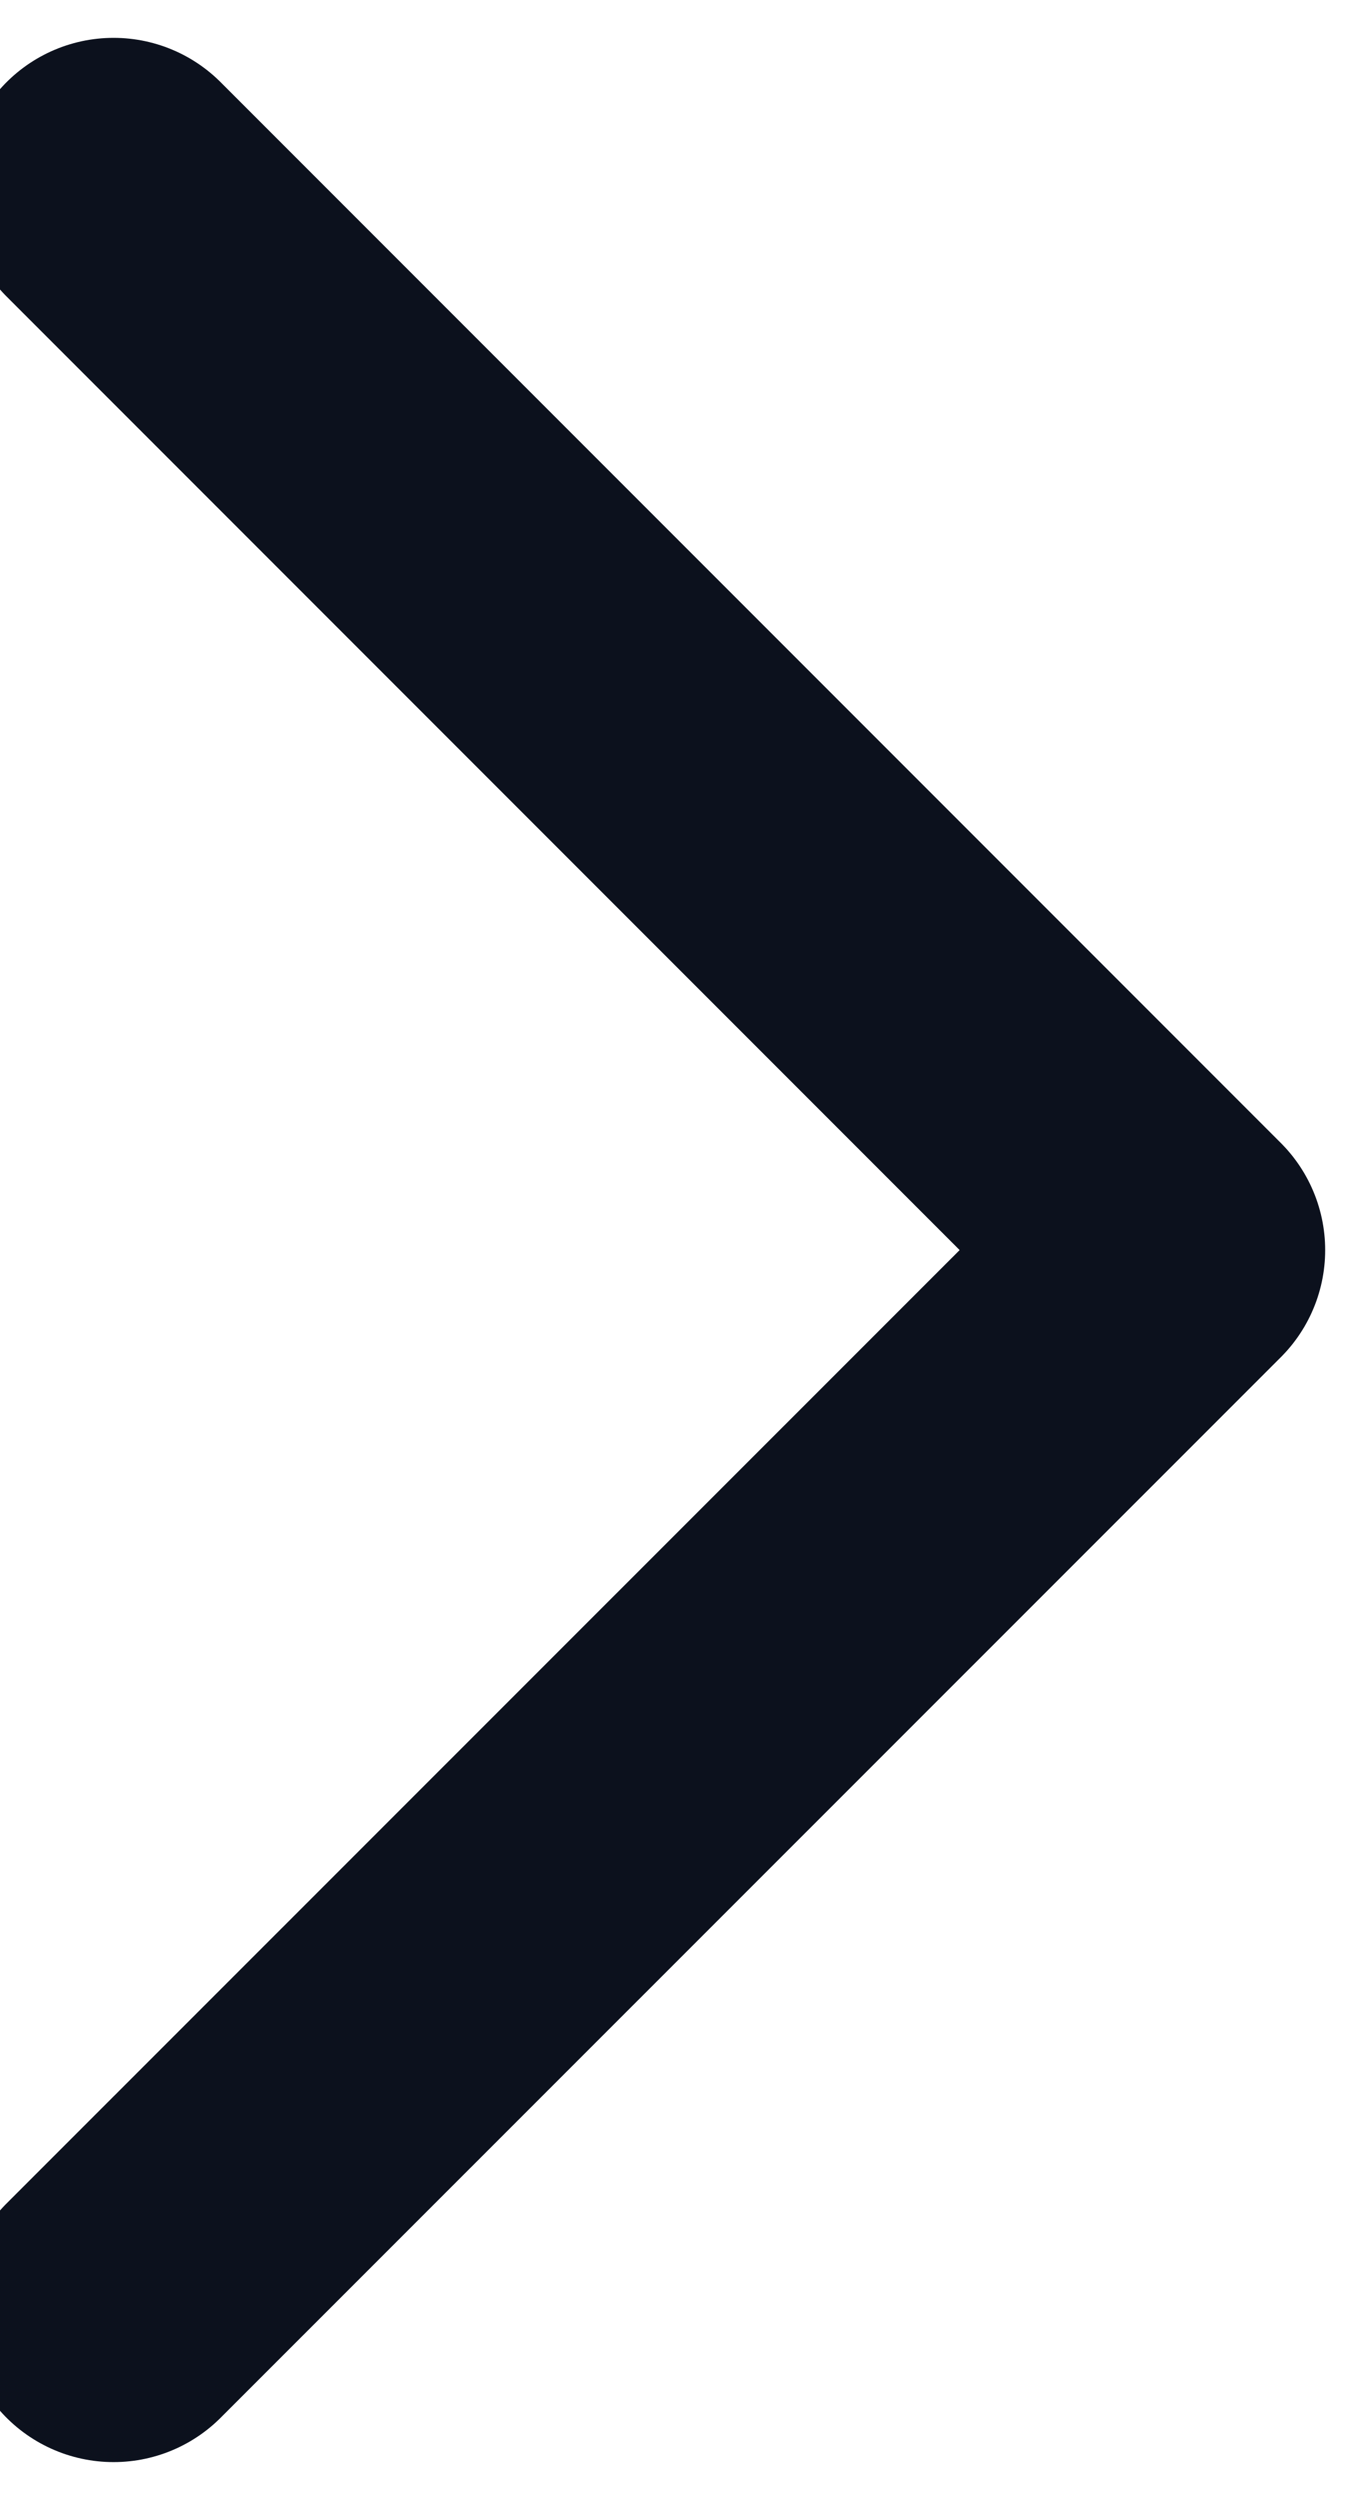 <svg width="6" height="11" viewBox="0 0 6 11" fill="none" xmlns="http://www.w3.org/2000/svg">
<path d="M0.5 0.833L5.167 5.5L0.5 10.166" stroke="#0C111D" stroke-width="1.333" stroke-linecap="round" stroke-linejoin="round"/>
</svg>
